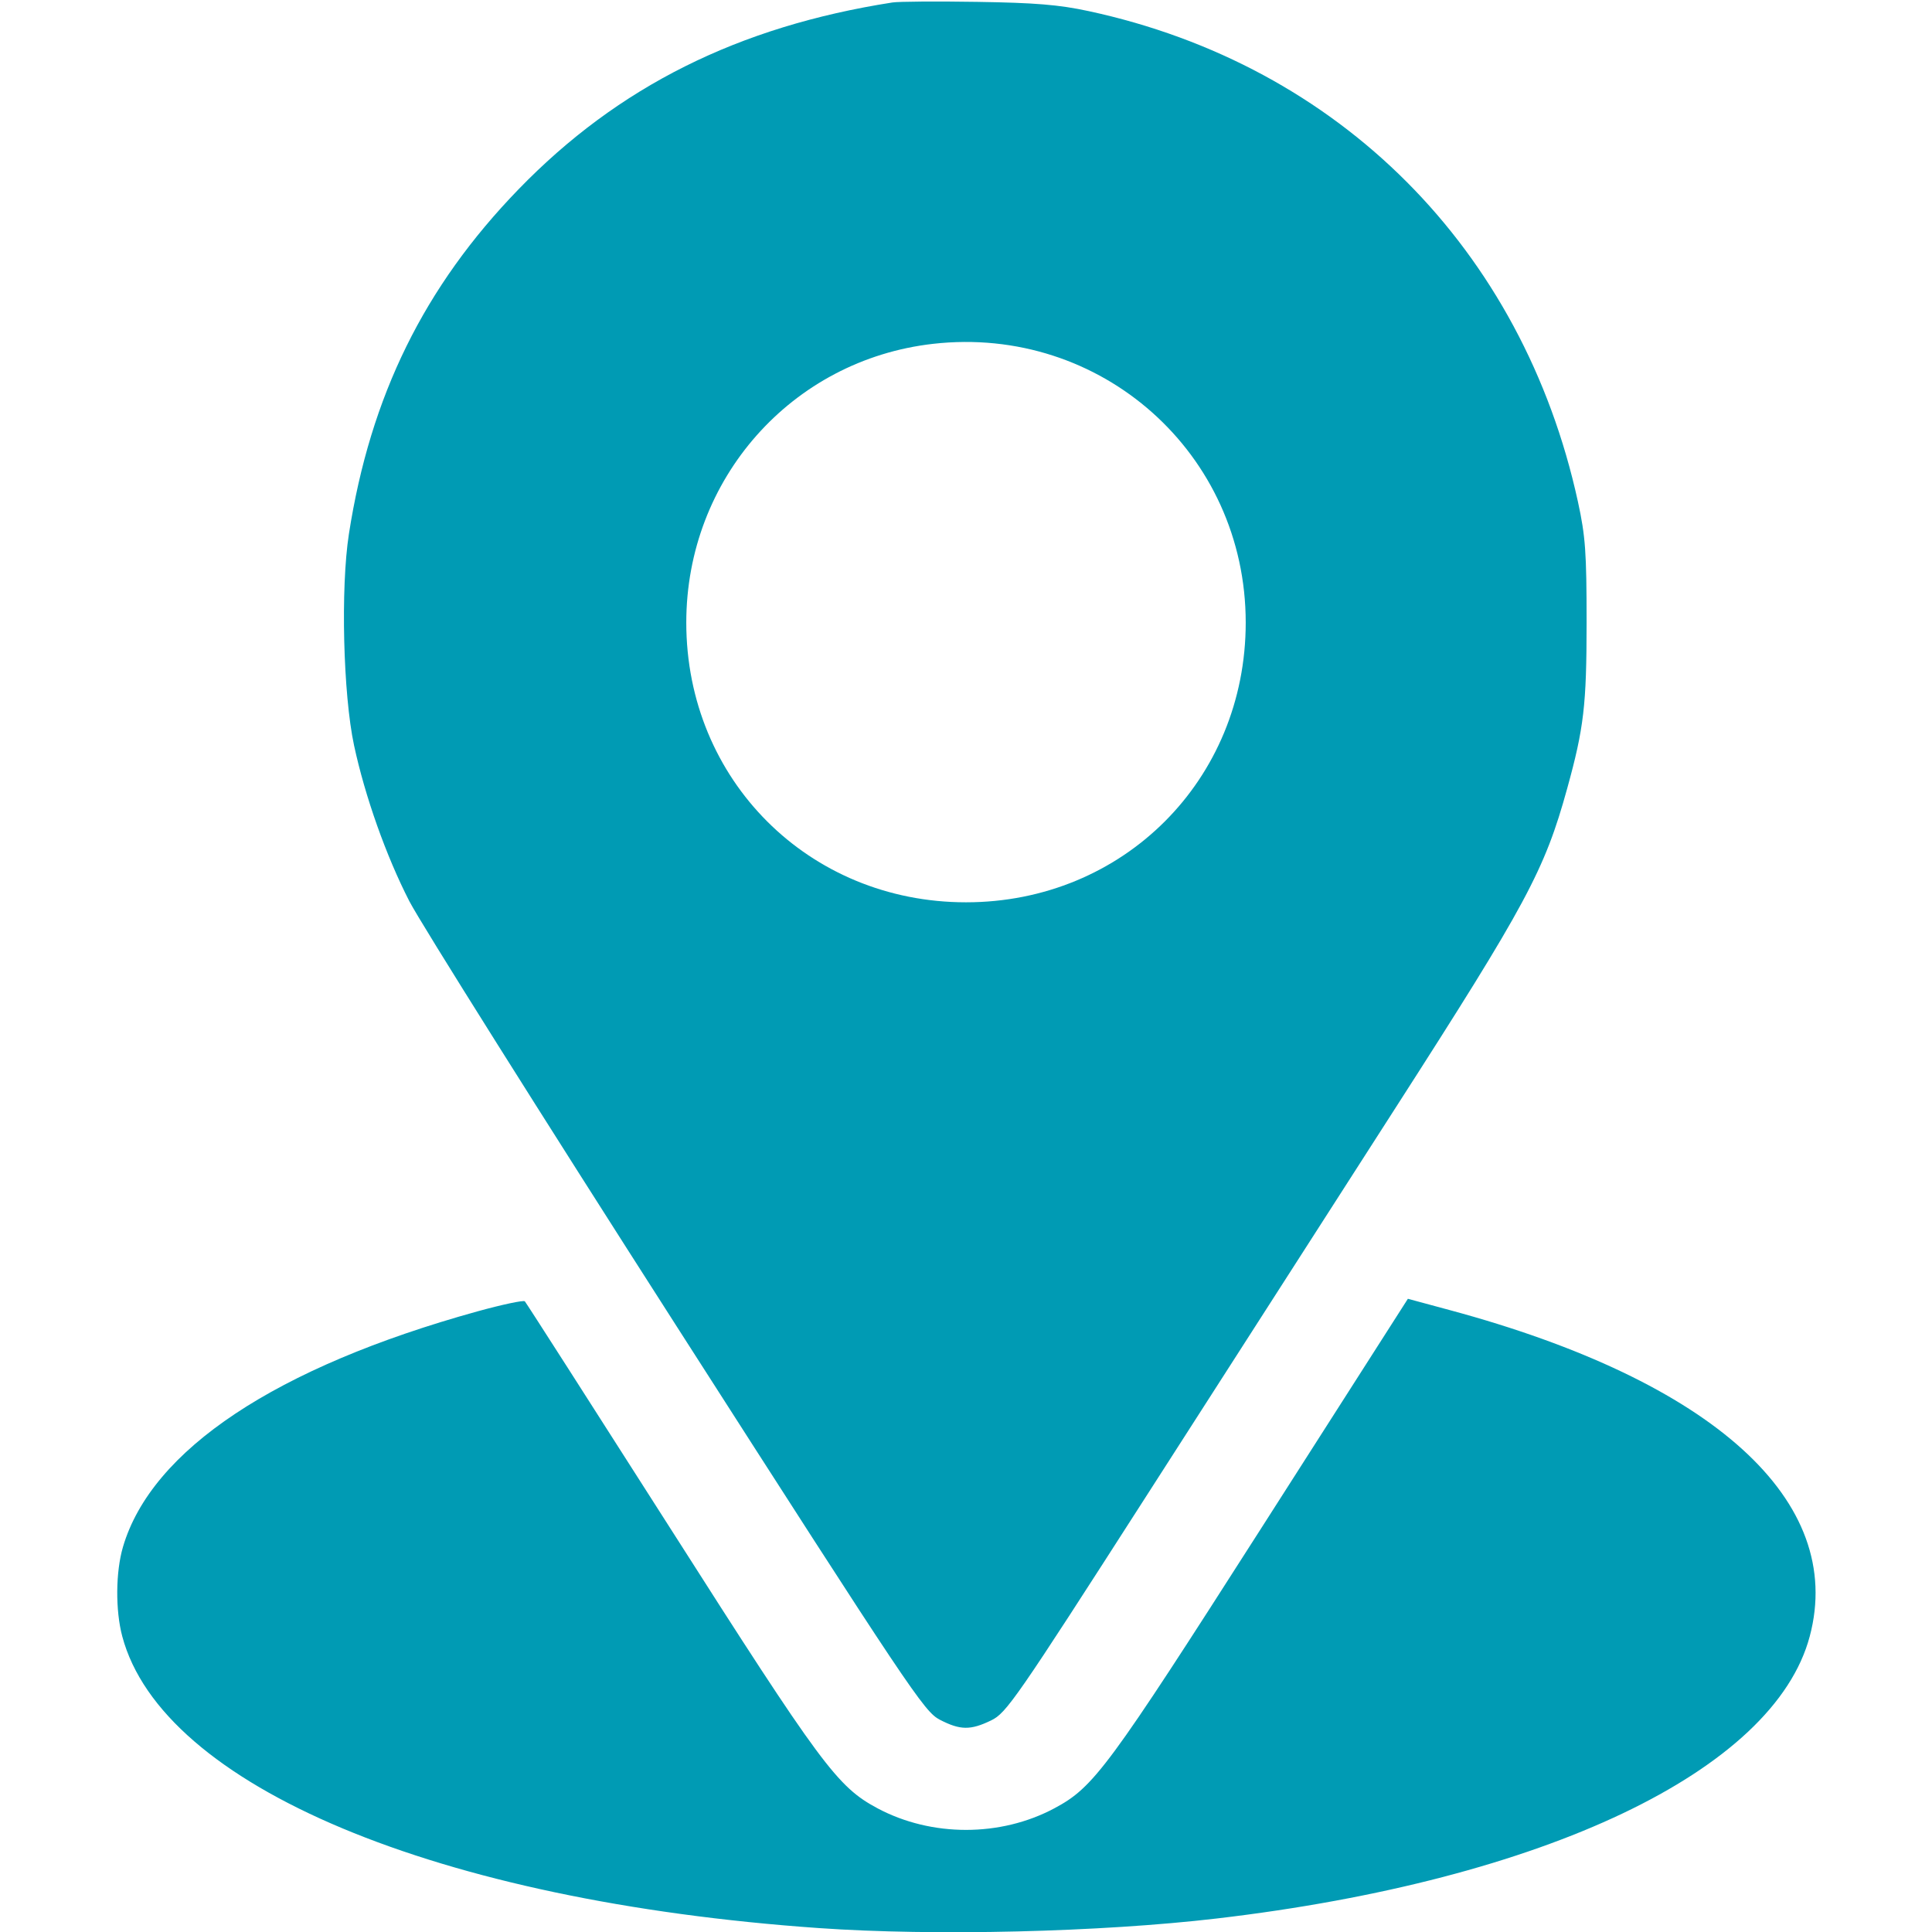 <svg width="32" height="32" viewBox="0 0 32 32" fill="none" xmlns="http://www.w3.org/2000/svg">
<g clip-path="url(#clip0_262_112)">
<path fill-rule="evenodd" clip-rule="evenodd" d="M14.781 0.041C12.229 0.439 10.237 1.434 8.589 3.135C7.026 4.747 6.134 6.559 5.779 8.844C5.64 9.739 5.683 11.498 5.864 12.345C6.046 13.193 6.397 14.181 6.78 14.927C6.969 15.293 8.961 18.462 11.208 21.969C15.069 27.994 15.308 28.351 15.566 28.484C15.905 28.659 16.074 28.661 16.417 28.495C16.669 28.373 16.826 28.147 18.979 24.792C20.24 22.827 22.103 19.925 23.118 18.344C25.287 14.967 25.584 14.413 25.957 13.062C26.234 12.06 26.279 11.679 26.279 10.312C26.279 9.145 26.26 8.883 26.136 8.312C25.222 4.123 22.187 1.079 18.031 0.184C17.54 0.078 17.146 0.046 16.188 0.031C15.517 0.02 14.884 0.025 14.781 0.041ZM15.454 5.695C13.113 5.961 11.367 7.933 11.367 10.312C11.367 12.917 13.395 14.945 16 14.945C18.605 14.945 20.633 12.917 20.633 10.312C20.633 7.513 18.239 5.379 15.454 5.695ZM7.906 21.721C4.57 22.645 2.51 24.014 2.037 25.621C1.915 26.036 1.91 26.672 2.025 27.103C2.685 29.583 7.243 31.492 13.562 31.935C15.469 32.069 18.23 32.002 20.156 31.776C25.58 31.139 29.383 29.329 29.975 27.103C30.572 24.861 28.382 22.877 24.011 21.699L23.319 21.512L20.896 25.303C18.347 29.291 18.118 29.602 17.464 29.951C16.572 30.428 15.43 30.428 14.536 29.952C13.866 29.594 13.608 29.245 11.1 25.31C9.796 23.266 8.714 21.576 8.693 21.554C8.673 21.532 8.319 21.607 7.906 21.721Z" fill="#009BB4"/>
</g>
<defs>
<clipPath id="clip0_262_112">
<rect width="32" height="32" fill="white"/>
</clipPath>
</defs>
</svg>
